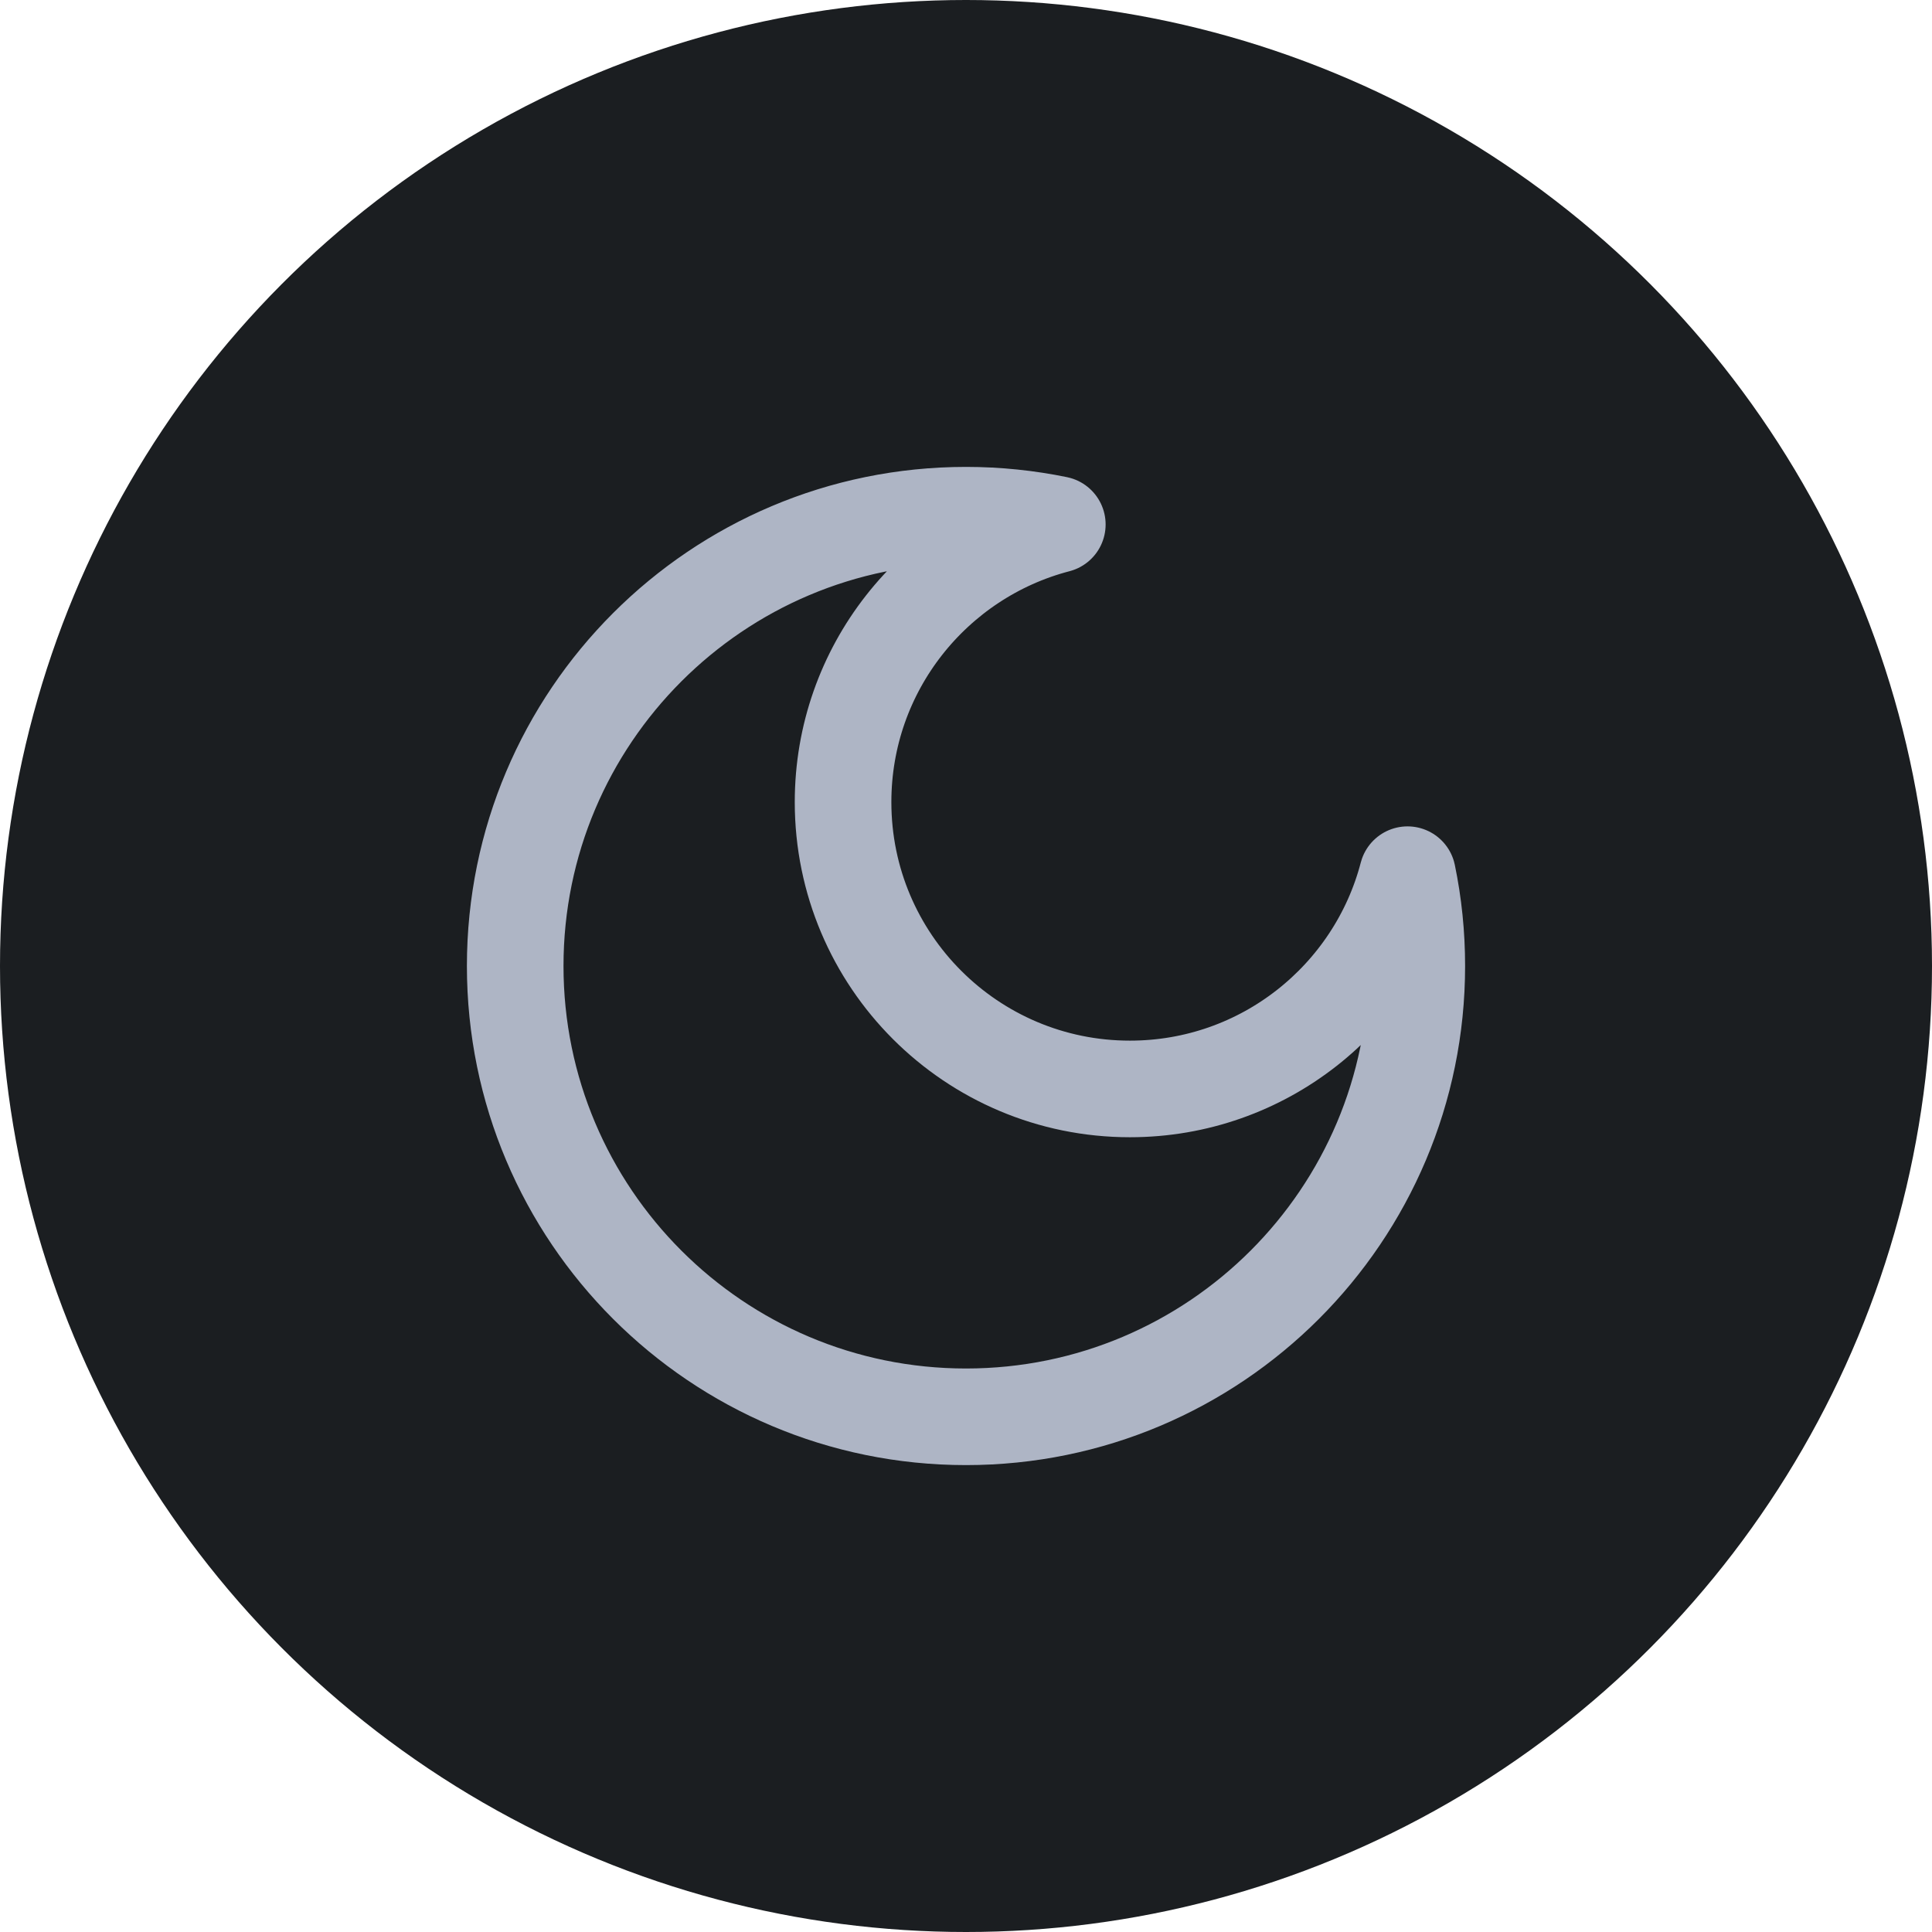 <svg width="30" height="30" viewBox="0 0 30 30" fill="none" xmlns="http://www.w3.org/2000/svg">
  <circle cx="15" cy="15" r="15" fill="#1B1E21" />
  <path
    d="M16.418 8.144C14.504 8.643 13.091 10.384 13.091 12.455C13.091 14.915 15.085 16.909 17.545 16.909C19.616 16.909 21.357 15.496 21.856 13.582C21.951 14.04 22 14.514 22 15C22 18.866 18.866 22 15 22C11.134 22 8 18.866 8 15C8 11.134 11.134 8 15 8C15.486 8 15.96 8.05 16.418 8.144Z"
    stroke="#AEB5C5" stroke-width="1.5" stroke-linejoin="round" />
</svg>